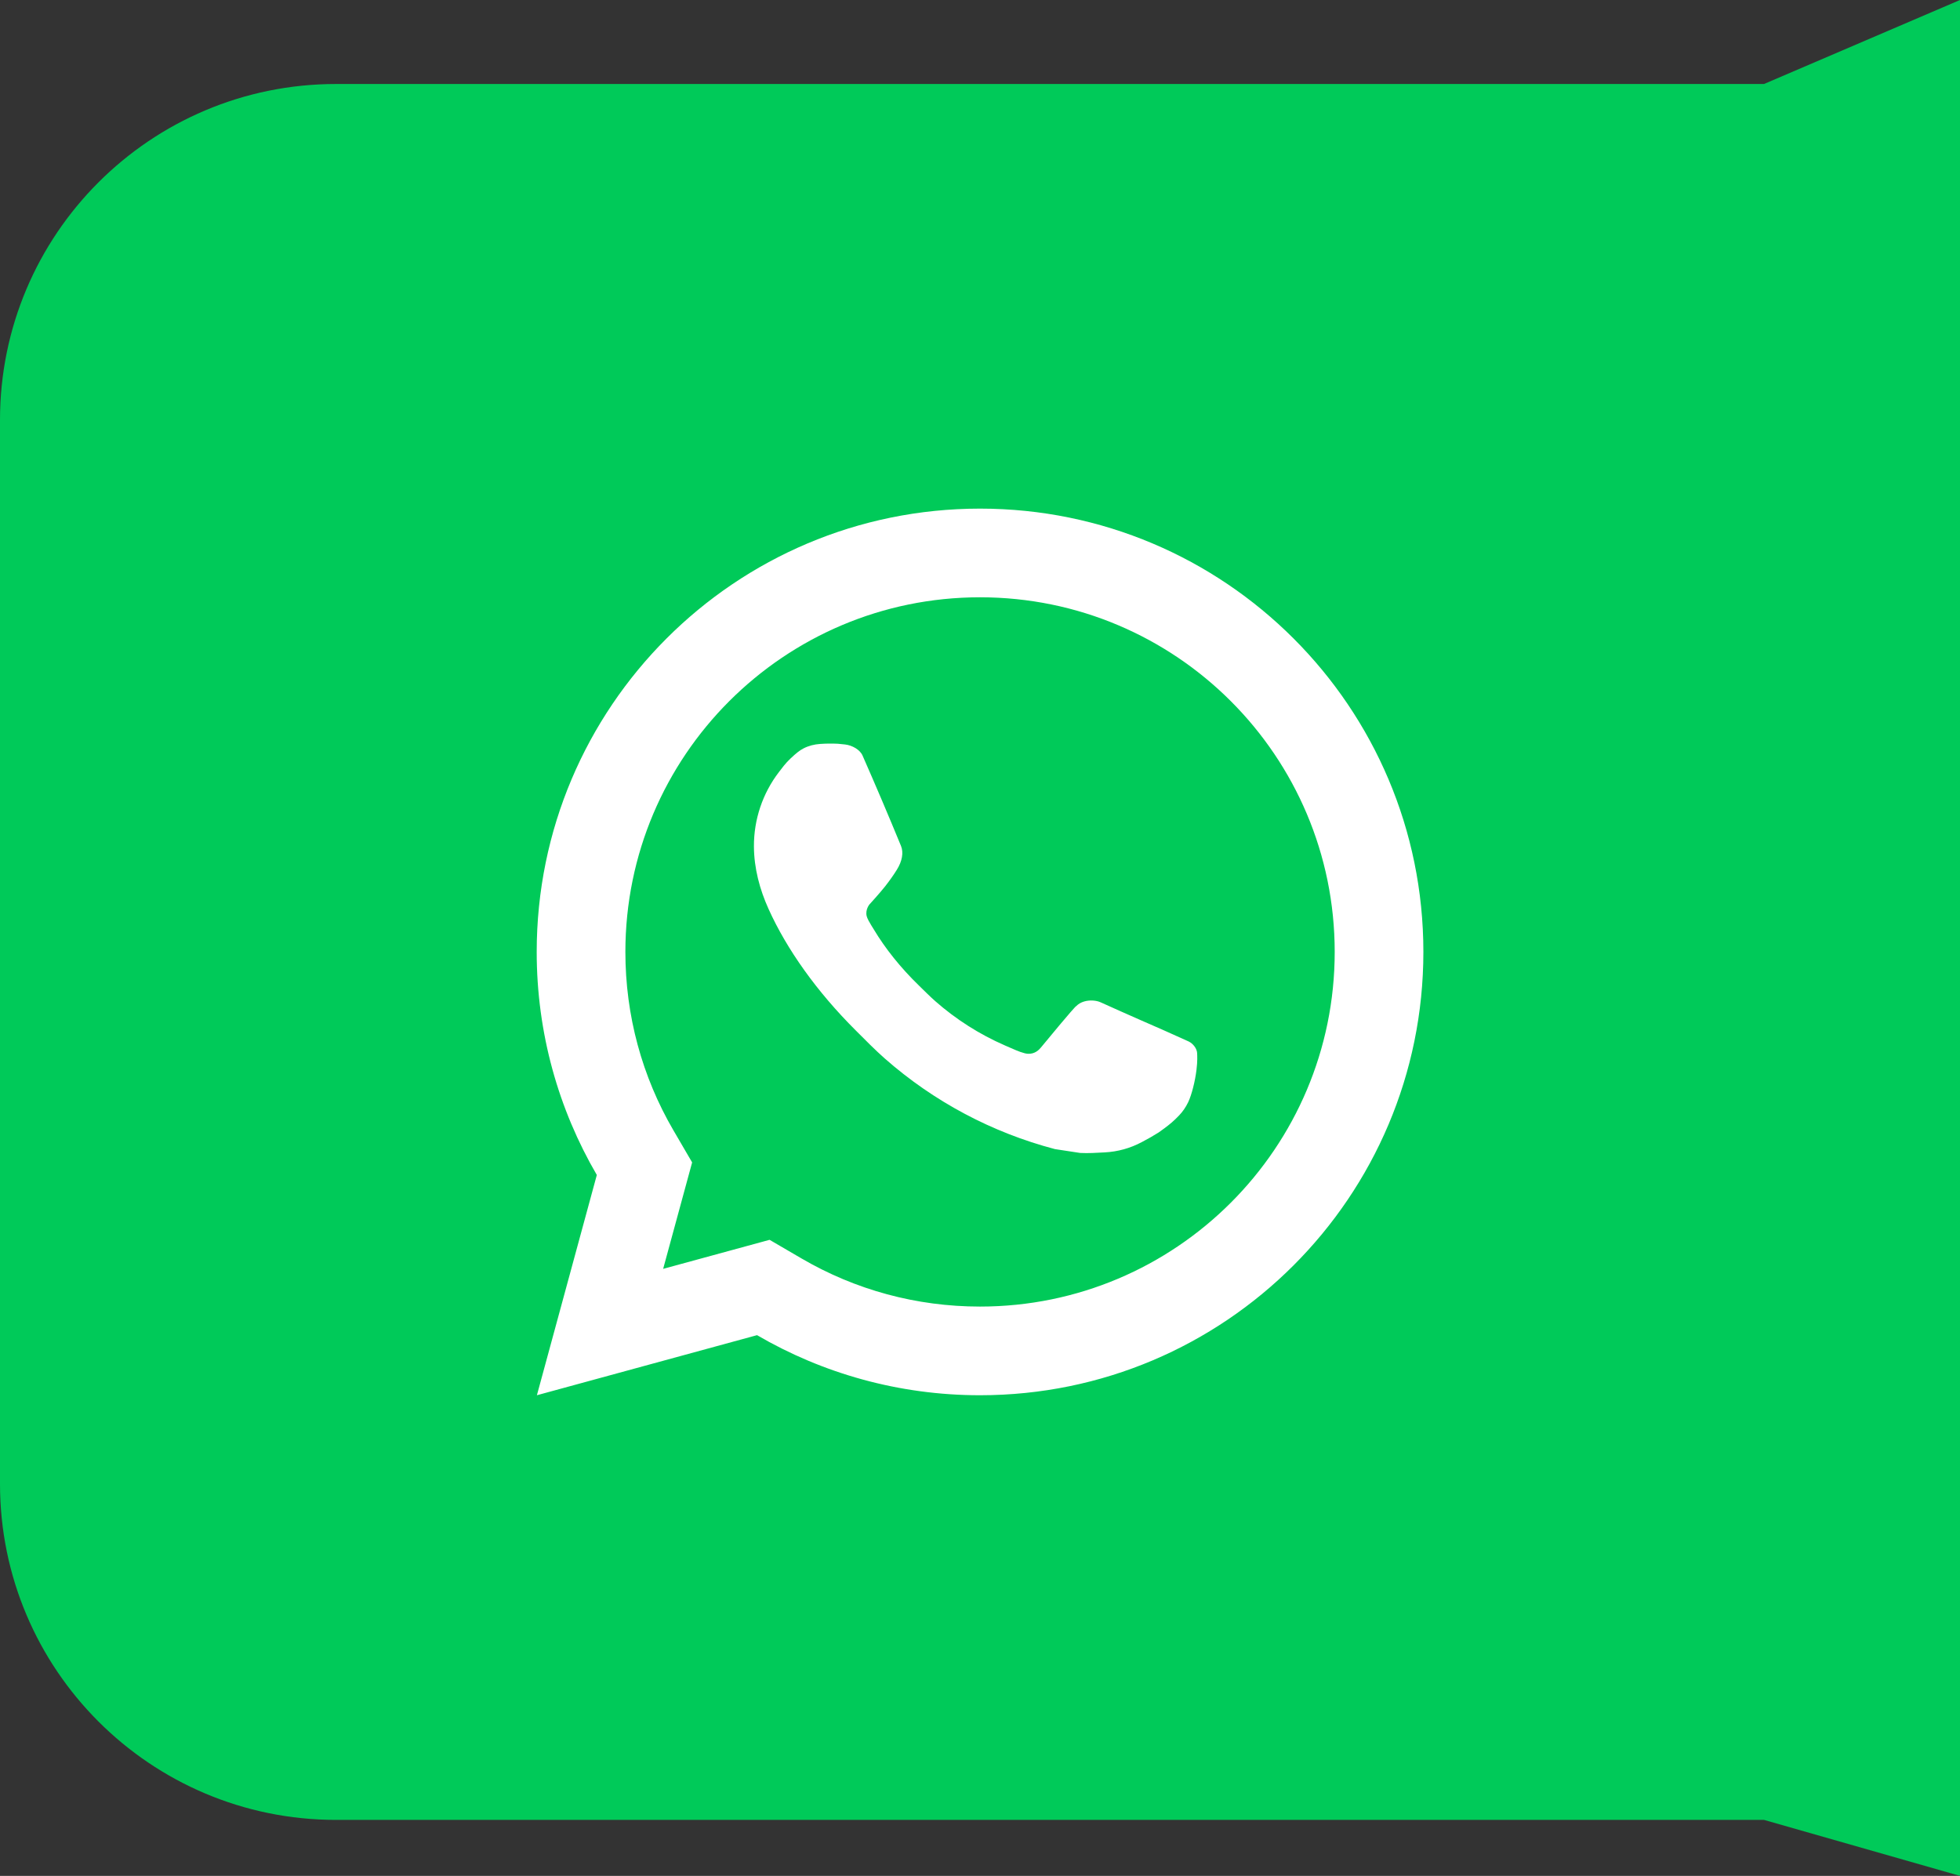 <svg width="70" height="67" viewBox="0 0 70 67" fill="none" xmlns="http://www.w3.org/2000/svg">
<rect x="0" y="0" width="70" height="67" fill="#333333" stroke="none"/>
<path d="M0 15C0 8.373 5.373 3 12 3H63V65H12C5.373 65 0 59.627 0 53V15Z" fill="#00CA59"/>
<path d="M63 3L70 0V67L63 65V3Z" fill="#00CA59"/>
<path d="M27.485 44.282L28.632 44.951C30.549 46.069 32.728 46.666 35.001 46.666C41.997 46.666 47.668 40.995 47.668 33.999C47.668 27.004 41.997 21.333 35.001 21.333C28.006 21.333 22.335 27.004 22.335 33.999C22.335 36.273 22.932 38.453 24.05 40.37L24.719 41.517L23.684 45.319L27.485 44.282ZM19.175 49.833L21.315 41.966C19.95 39.626 19.168 36.904 19.168 33.999C19.168 25.255 26.257 18.166 35.001 18.166C43.746 18.166 50.835 25.255 50.835 33.999C50.835 42.744 43.746 49.833 35.001 49.833C32.098 49.833 29.377 49.051 27.037 47.687L19.175 49.833ZM29.288 26.571C29.5 26.556 29.712 26.554 29.924 26.564C30.01 26.57 30.096 26.58 30.181 26.59C30.433 26.619 30.71 26.772 30.804 26.983C31.276 28.055 31.734 29.132 32.179 30.215C32.277 30.454 32.218 30.764 32.031 31.063C31.936 31.217 31.788 31.433 31.615 31.653C31.436 31.882 31.051 32.304 31.051 32.304C31.051 32.304 30.895 32.491 30.954 32.724C30.977 32.812 31.05 32.94 31.116 33.048C31.153 33.108 31.187 33.161 31.209 33.198C31.614 33.874 32.159 34.56 32.824 35.205C33.015 35.39 33.2 35.579 33.398 35.754C34.14 36.407 34.979 36.942 35.885 37.337L35.893 37.341C36.027 37.399 36.095 37.43 36.291 37.513C36.39 37.555 36.491 37.591 36.595 37.618C36.632 37.628 36.671 37.634 36.709 37.637C36.965 37.652 37.114 37.488 37.177 37.412C38.322 36.024 38.427 35.934 38.435 35.934V35.937C38.586 35.778 38.822 35.723 39.033 35.736C39.13 35.742 39.226 35.761 39.313 35.801C40.156 36.185 41.532 36.784 41.532 36.784L42.453 37.198C42.607 37.272 42.748 37.447 42.755 37.618C42.759 37.724 42.77 37.895 42.732 38.208C42.683 38.617 42.558 39.111 42.434 39.369C42.347 39.55 42.235 39.711 42.103 39.847C41.926 40.032 41.794 40.144 41.58 40.303C41.45 40.4 41.382 40.446 41.382 40.446C41.162 40.584 41.038 40.654 40.776 40.793C40.369 41.01 39.919 41.135 39.457 41.159C39.163 41.174 38.87 41.195 38.576 41.179C38.563 41.178 37.677 41.042 37.677 41.042C35.425 40.45 33.343 39.341 31.596 37.803C31.239 37.488 30.908 37.148 30.57 36.811C29.162 35.41 28.096 33.899 27.45 32.469C27.131 31.764 26.93 31.009 26.926 30.233C26.921 29.272 27.235 28.336 27.82 27.574C27.936 27.424 28.045 27.268 28.234 27.09C28.434 26.901 28.562 26.799 28.699 26.729C28.882 26.635 29.083 26.585 29.288 26.571Z" fill="white"/>
</svg>

